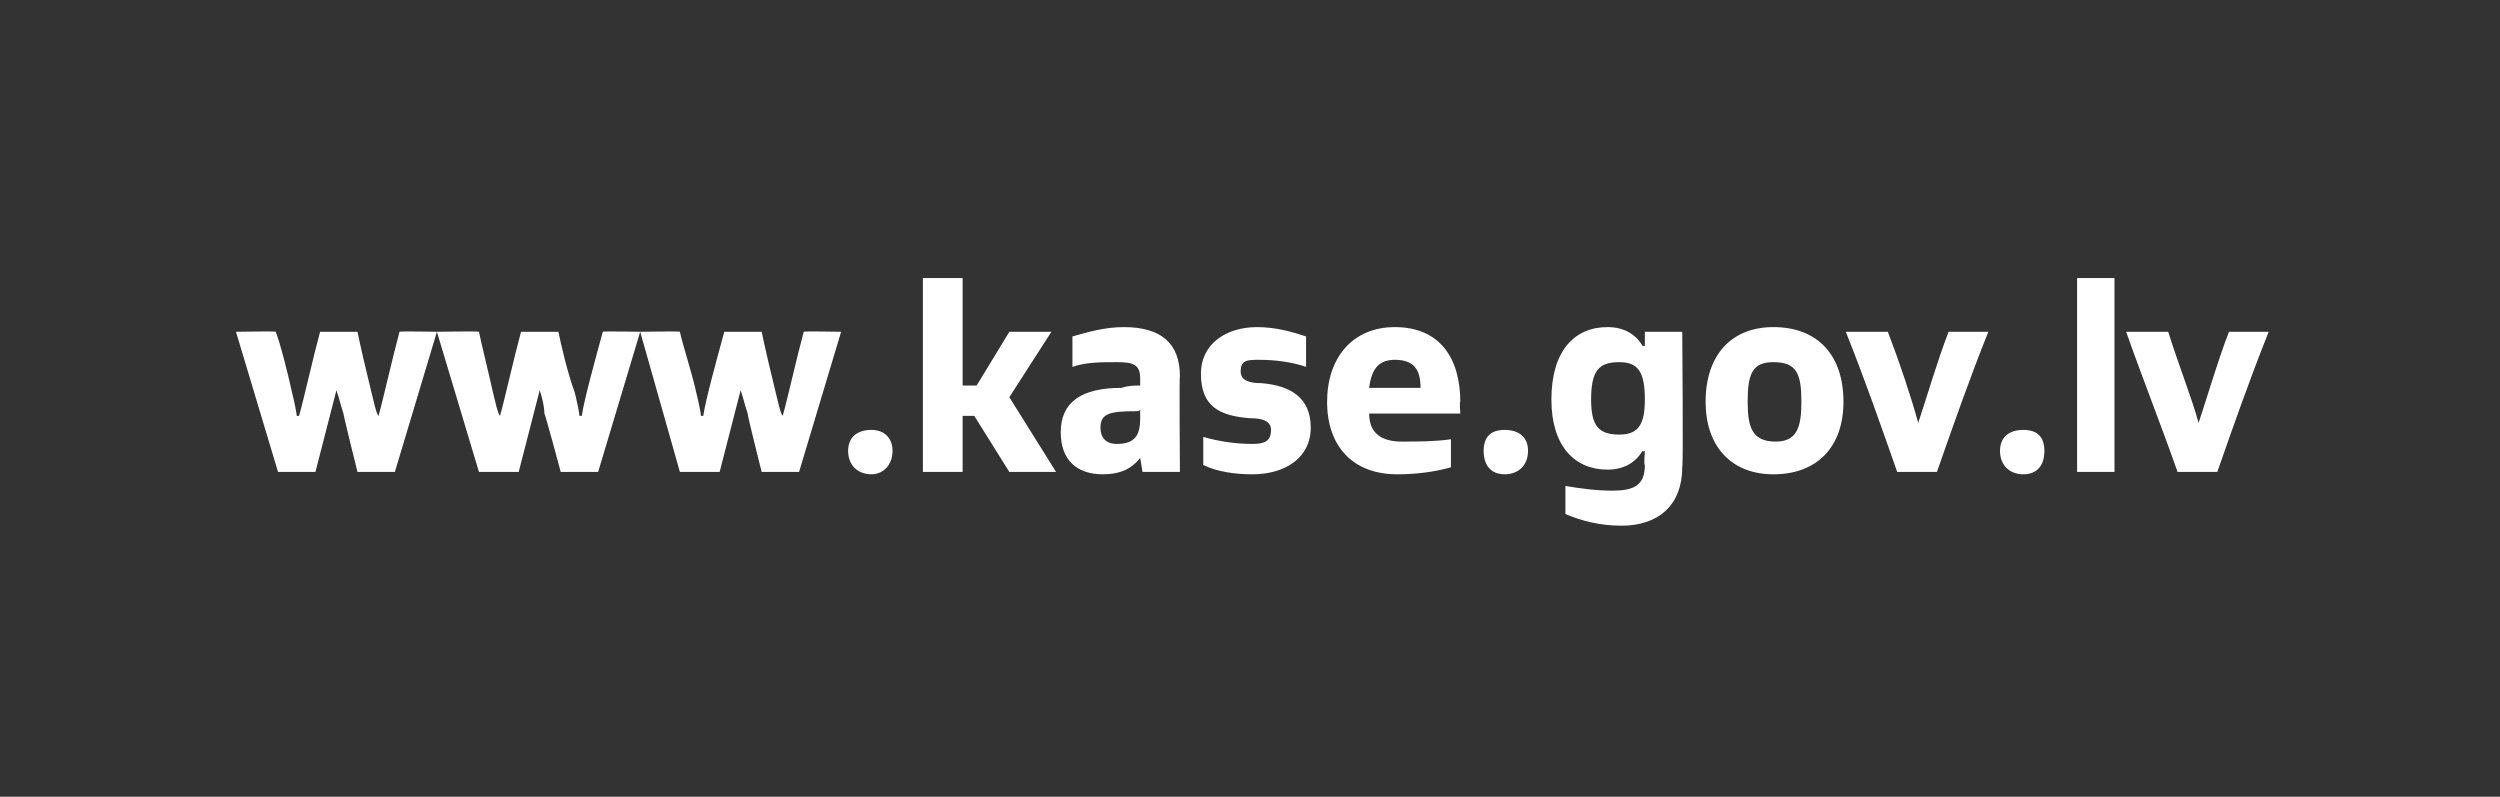 <?xml version="1.0" standalone="no"?>
<!DOCTYPE svg PUBLIC "-//W3C//DTD SVG 1.1//EN" "http://www.w3.org/Graphics/SVG/1.1/DTD/svg11.dtd">
<svg xmlns="http://www.w3.org/2000/svg" version="1.1" width="107px" height="34.1px" viewBox="0 0 107 34.1">
  <rect x="0" y="0" width="107" height="34.1" fill="#333333" stroke="none"/>
  <desc>www.kase.gov.lv</desc>
  <defs/>
  <g id="Polygon290041">
    <path d="M 15.3 20.2 C 15.3 20.2 14.68 17.7 14.7 17.7 C 14.6 17.4 14.5 17 14.4 16.7 C 14.44 16.72 14.4 16.7 14.4 16.7 L 13.5 20.2 L 11.9 20.2 L 10.1 14.2 C 10.1 14.2 11.84 14.17 11.8 14.2 C 12 14.7 12.3 15.9 12.5 16.8 C 12.6 17.2 12.7 17.7 12.7 17.8 C 12.7 17.8 12.8 17.8 12.8 17.8 C 13 17.1 13.4 15.3 13.7 14.2 C 13.7 14.2 15.3 14.2 15.3 14.2 C 15.4 14.7 15.7 16 15.9 16.8 C 16 17.2 16.1 17.7 16.2 17.8 C 16.2 17.8 16.2 17.8 16.2 17.8 C 16.4 17.1 16.8 15.3 17.1 14.2 C 17.11 14.17 18.7 14.2 18.7 14.2 L 16.9 20.2 L 15.3 20.2 Z M 24 20.2 C 24 20.2 23.33 17.7 23.3 17.7 C 23.3 17.4 23.2 17 23.1 16.7 C 23.09 16.72 23.1 16.7 23.1 16.7 L 22.2 20.2 L 20.5 20.2 L 18.7 14.2 C 18.7 14.2 20.49 14.17 20.5 14.2 C 20.6 14.7 20.9 15.9 21.1 16.8 C 21.2 17.2 21.3 17.7 21.4 17.8 C 21.4 17.8 21.4 17.8 21.4 17.8 C 21.6 17.1 22 15.3 22.3 14.2 C 22.3 14.2 23.9 14.2 23.9 14.2 C 24 14.7 24.3 16 24.6 16.8 C 24.7 17.2 24.8 17.7 24.8 17.8 C 24.8 17.8 24.9 17.8 24.9 17.8 C 25 17.1 25.5 15.3 25.8 14.2 C 25.76 14.17 27.4 14.2 27.4 14.2 L 25.6 20.2 L 24 20.2 Z M 32.6 20.2 C 32.6 20.2 31.97 17.7 32 17.7 C 31.9 17.4 31.8 17 31.7 16.7 C 31.73 16.72 31.7 16.7 31.7 16.7 L 30.8 20.2 L 29.1 20.2 L 27.4 14.2 C 27.4 14.2 29.14 14.17 29.1 14.2 C 29.2 14.7 29.6 15.9 29.8 16.8 C 29.9 17.2 30 17.7 30 17.8 C 30 17.8 30.1 17.8 30.1 17.8 C 30.2 17.1 30.7 15.3 31 14.2 C 31 14.2 32.6 14.2 32.6 14.2 C 32.7 14.7 33 16 33.2 16.8 C 33.3 17.2 33.4 17.7 33.5 17.8 C 33.5 17.8 33.5 17.8 33.5 17.8 C 33.7 17.1 34.1 15.3 34.4 14.2 C 34.4 14.17 36 14.2 36 14.2 L 34.2 20.2 L 32.6 20.2 Z M 36.3 19.3 C 36.3 18.7 36.7 18.4 37.3 18.4 C 37.8 18.4 38.2 18.7 38.2 19.3 C 38.2 19.9 37.8 20.3 37.3 20.3 C 36.7 20.3 36.3 19.9 36.3 19.3 Z M 43.2 20.2 L 41.7 17.8 L 41.2 17.8 L 41.2 20.2 L 39.5 20.2 L 39.5 11.9 L 41.2 11.9 L 41.2 16.5 L 41.8 16.5 L 43.2 14.2 L 45 14.2 L 43.2 17 L 45.2 20.2 L 43.2 20.2 Z M 48.9 20.2 L 48.8 19.6 C 48.8 19.6 48.8 19.57 48.8 19.6 C 48.4 20.1 47.9 20.3 47.2 20.3 C 46.1 20.3 45.4 19.7 45.4 18.5 C 45.4 17.2 46.3 16.6 48 16.6 C 48.3 16.5 48.6 16.5 48.8 16.5 C 48.8 16.5 48.8 16.2 48.8 16.2 C 48.8 15.6 48.5 15.5 47.8 15.5 C 47.1 15.5 46.5 15.5 45.9 15.7 C 45.9 15.7 45.9 14.4 45.9 14.4 C 46.6 14.2 47.3 14 48.1 14 C 49.7 14 50.5 14.7 50.5 16.1 C 50.47 16.07 50.5 20.2 50.5 20.2 L 48.9 20.2 Z M 48.8 17.5 C 48.8 17.6 48.7 17.6 48.6 17.6 C 47.5 17.6 47.1 17.7 47.1 18.3 C 47.1 18.7 47.3 19 47.8 19 C 48.6 19 48.8 18.6 48.8 17.9 C 48.8 17.9 48.8 17.5 48.8 17.5 Z M 51.5 18.7 C 52.2 18.9 52.9 19 53.6 19 C 54.1 19 54.4 18.9 54.4 18.4 C 54.4 18 54 17.9 53.5 17.9 C 52.2 17.8 51.4 17.4 51.4 16 C 51.4 14.7 52.5 14 53.8 14 C 54.6 14 55.3 14.2 55.9 14.4 C 55.9 14.4 55.9 15.7 55.9 15.7 C 55.3 15.5 54.6 15.4 53.9 15.4 C 53.4 15.4 53.1 15.4 53.1 15.9 C 53.1 16.3 53.5 16.4 54 16.4 C 55.2 16.5 56.1 17 56.1 18.3 C 56.1 19.6 55 20.3 53.6 20.3 C 52.9 20.3 52.1 20.2 51.5 19.9 C 51.5 19.9 51.5 18.7 51.5 18.7 Z M 62.1 20 C 61.4 20.2 60.6 20.3 59.8 20.3 C 57.9 20.3 56.8 19.1 56.8 17.2 C 56.8 15.3 57.9 14 59.7 14 C 61.6 14 62.5 15.3 62.5 17.2 C 62.46 17.17 62.5 17.7 62.5 17.7 C 62.5 17.7 58.59 17.7 58.6 17.7 C 58.6 18.6 59.2 18.9 60 18.9 C 60.7 18.9 61.4 18.9 62.1 18.8 C 62.1 18.8 62.1 20 62.1 20 Z M 60.8 16.6 C 60.8 15.8 60.5 15.4 59.7 15.4 C 59 15.4 58.7 15.8 58.6 16.6 C 58.6 16.6 60.8 16.6 60.8 16.6 Z M 63.5 19.3 C 63.5 18.7 63.8 18.4 64.4 18.4 C 65 18.4 65.4 18.7 65.4 19.3 C 65.4 19.9 65 20.3 64.4 20.3 C 63.8 20.3 63.5 19.9 63.5 19.3 Z M 70.4 19.3 C 70.4 19.3 70.33 19.34 70.3 19.3 C 70 19.8 69.5 20.1 68.8 20.1 C 67.4 20.1 66.4 19.1 66.4 17.1 C 66.4 15 67.4 14 68.8 14 C 69.5 14 70 14.3 70.3 14.8 C 70.32 14.83 70.4 14.8 70.4 14.8 L 70.4 14.2 L 72 14.2 C 72 14.2 72.05 19.96 72 20 C 72 21.6 71 22.5 69.4 22.5 C 68.5 22.5 67.7 22.3 67 22 C 67 22 67 20.8 67 20.8 C 67.6 20.9 68.3 21 69 21 C 69.9 21 70.4 20.8 70.4 19.9 C 70.35 19.92 70.4 19.3 70.4 19.3 Z M 70.4 17.1 C 70.4 15.9 70.1 15.5 69.3 15.5 C 68.4 15.5 68.1 15.9 68.1 17.1 C 68.1 18.2 68.4 18.6 69.3 18.6 C 70.1 18.6 70.4 18.2 70.4 17.1 Z M 73 17.2 C 73 15.2 74.1 14 75.9 14 C 77.8 14 78.9 15.2 78.9 17.2 C 78.9 19.1 77.8 20.3 75.9 20.3 C 74.1 20.3 73 19.1 73 17.2 Z M 77.1 17.2 C 77.1 16 76.9 15.5 75.9 15.5 C 75 15.5 74.8 16 74.8 17.2 C 74.8 18.3 75 18.9 76 18.9 C 76.9 18.9 77.1 18.3 77.1 17.2 Z M 81.2 20.2 C 80.5 18.2 79.8 16.2 79 14.2 C 79 14.2 80.8 14.2 80.8 14.2 C 81.3 15.5 81.8 17 82.1 18.1 C 82.1 18.1 82.1 18.1 82.1 18.1 C 82.5 16.9 82.9 15.5 83.4 14.2 C 83.4 14.2 85.1 14.2 85.1 14.2 C 84.3 16.2 83.6 18.2 82.9 20.2 C 82.9 20.2 81.2 20.2 81.2 20.2 Z M 85.6 19.3 C 85.6 18.7 86 18.4 86.6 18.4 C 87.2 18.4 87.5 18.7 87.5 19.3 C 87.5 19.9 87.2 20.3 86.6 20.3 C 86 20.3 85.6 19.9 85.6 19.3 Z M 88.9 20.2 L 88.9 11.9 L 90.5 11.9 L 90.5 20.2 L 88.9 20.2 Z M 93.2 20.2 C 92.5 18.2 91.7 16.2 91 14.2 C 91 14.2 92.8 14.2 92.8 14.2 C 93.2 15.5 93.8 17 94.1 18.1 C 94.1 18.1 94.1 18.1 94.1 18.1 C 94.5 16.9 94.9 15.5 95.4 14.2 C 95.4 14.2 97.1 14.2 97.1 14.2 C 96.3 16.2 95.6 18.2 94.9 20.2 C 94.9 20.2 93.2 20.2 93.2 20.2 Z " stroke="none" fill="#fff"/>
  </g>
</svg>